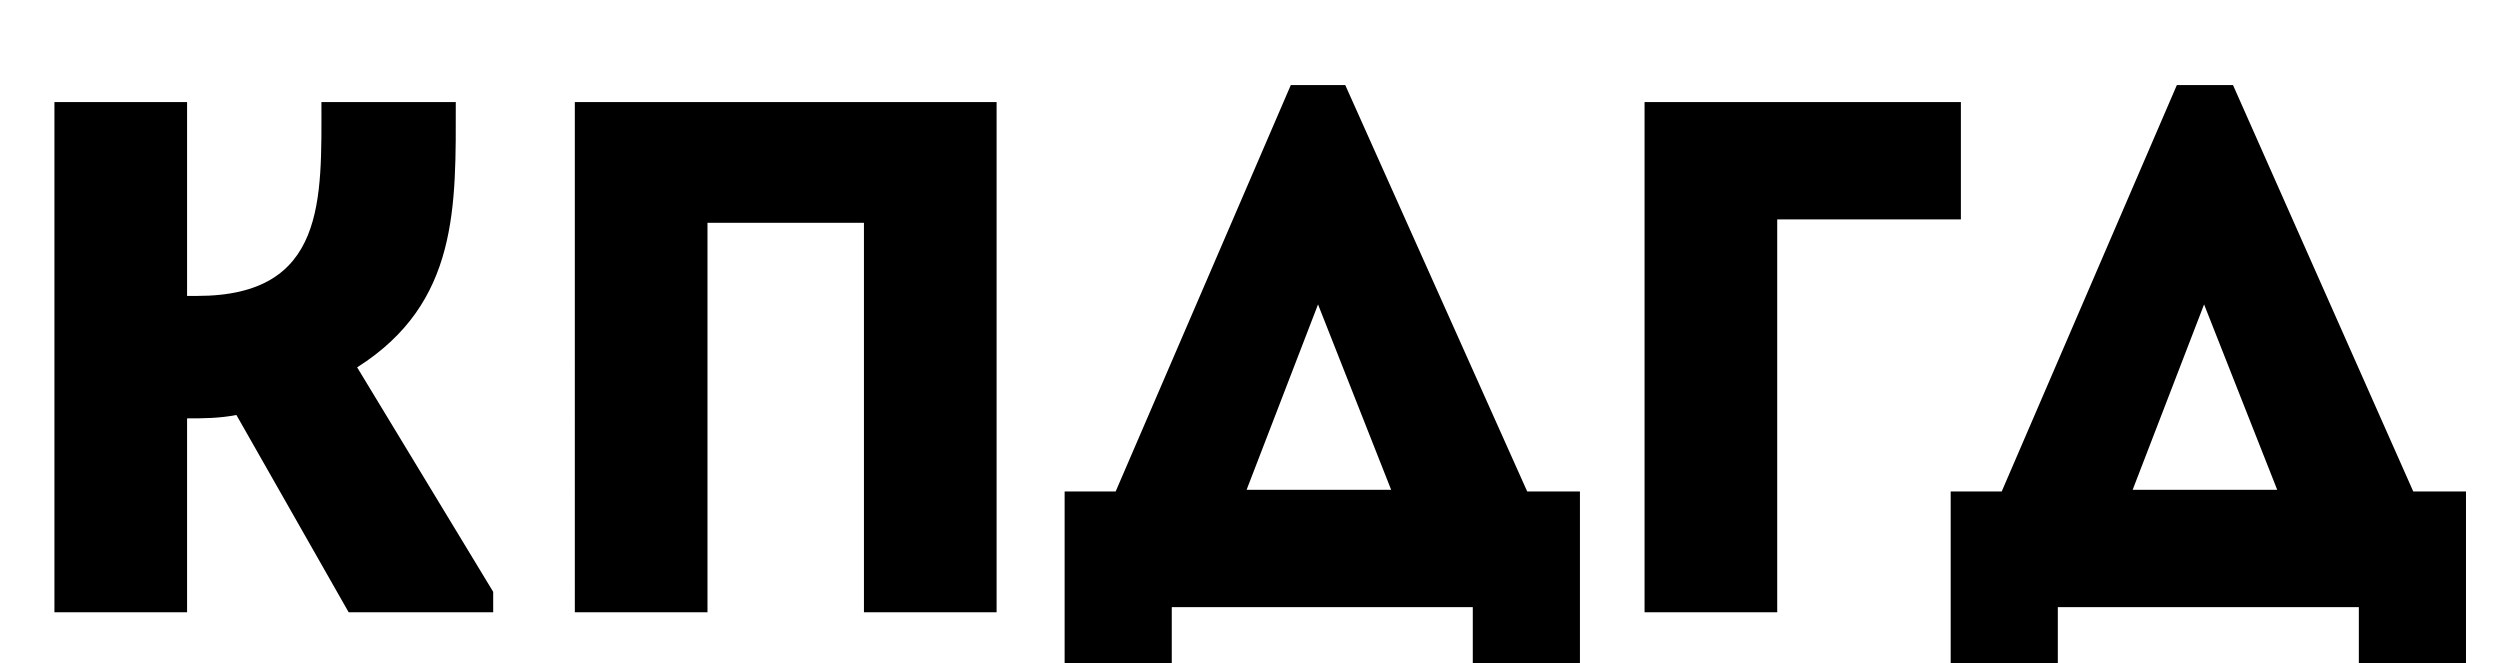 <svg xmlns="http://www.w3.org/2000/svg" viewBox="0 0 147 39">
  <path class="st1" d="M3.2 36V6H11v11.4h.6c7.6 0 7.3-5.7 7.3-11.4h7.9c0 6.1.2 11.8-5.8 15.6l8 13.2V36h-8.5l-6.6-11.6c-1 .2-2 .2-2.9.2V36H3.2zM58.6 36h-7.8V13.1h-9.2V36h-7.8V6h24.8zM77.5 17.9l4.3 10.9h-8.5l4.2-10.9zM75.9 5L65.6 28.9h-3V39h6.3v-3.3h17.7V39h6.3V28.9h-3.1L79.1 5h-3.2zM104.5 36h-7.8V6h18.6v6.9h-10.8zM129.6 17.9l4.3 10.9h-8.5l4.2-10.9zM128 5l-10.3 23.9h-3V39h6.3v-3.3h17.7V39h6.3V28.9h-3.1L131.3 5H128z"/>
</svg>
